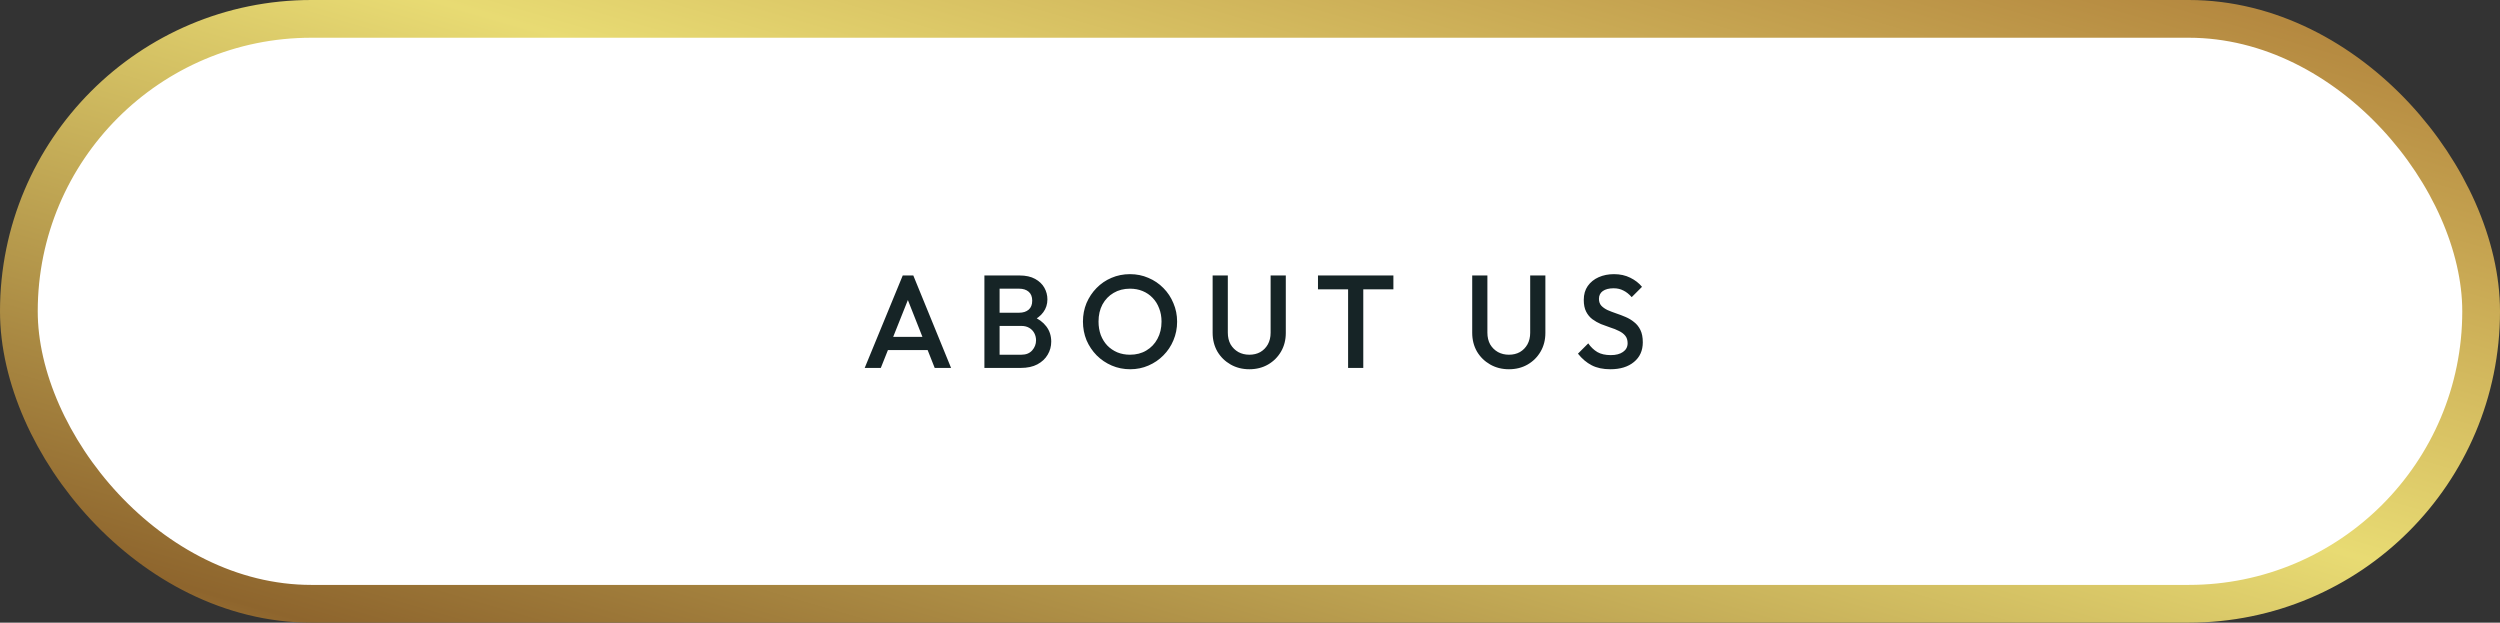 <?xml version="1.0" encoding="UTF-8"?> <svg xmlns="http://www.w3.org/2000/svg" width="265" height="66" viewBox="0 0 265 66" fill="none"><rect x="0" y="0" width="265" height="66" fill="#333333" stroke="none"/><rect x="2" y="2" width="261" height="62" rx="31" fill="white" stroke="url(#paint0_linear_1372_258)" stroke-width="4"></rect><path d="M91.658 39L95.69 29.2H96.81L100.814 39H99.078L95.942 31.062H96.53L93.366 39H91.658ZM93.646 37.11V35.71H98.84V37.11H93.646ZM105.453 39V37.6H108.267C108.761 37.6 109.144 37.446 109.415 37.138C109.685 36.83 109.821 36.475 109.821 36.074C109.821 35.803 109.76 35.551 109.639 35.318C109.517 35.085 109.34 34.898 109.107 34.758C108.873 34.618 108.593 34.548 108.267 34.548H105.453V33.148H108.029C108.449 33.148 108.785 33.041 109.037 32.826C109.289 32.611 109.415 32.294 109.415 31.874C109.415 31.454 109.289 31.137 109.037 30.922C108.785 30.707 108.449 30.6 108.029 30.6H105.453V29.2H108.071C108.733 29.2 109.284 29.321 109.723 29.564C110.161 29.807 110.488 30.119 110.703 30.502C110.917 30.885 111.025 31.295 111.025 31.734C111.025 32.247 110.88 32.7 110.591 33.092C110.311 33.484 109.895 33.801 109.345 34.044L109.471 33.54C110.087 33.792 110.567 34.147 110.913 34.604C111.258 35.061 111.431 35.598 111.431 36.214C111.431 36.718 111.305 37.18 111.053 37.6C110.81 38.02 110.446 38.361 109.961 38.622C109.485 38.874 108.897 39 108.197 39H105.453ZM104.347 39V29.2H105.957V39H104.347ZM119.804 39.14C119.104 39.14 118.45 39.009 117.844 38.748C117.237 38.487 116.705 38.127 116.248 37.67C115.79 37.203 115.431 36.667 115.17 36.06C114.918 35.444 114.792 34.786 114.792 34.086C114.792 33.386 114.918 32.733 115.17 32.126C115.431 31.519 115.786 30.987 116.234 30.53C116.691 30.063 117.218 29.704 117.816 29.452C118.422 29.191 119.076 29.06 119.776 29.06C120.476 29.06 121.124 29.191 121.722 29.452C122.328 29.704 122.86 30.063 123.318 30.53C123.775 30.987 124.13 31.524 124.382 32.14C124.643 32.747 124.774 33.4 124.774 34.1C124.774 34.8 124.643 35.458 124.382 36.074C124.13 36.681 123.775 37.213 123.318 37.67C122.87 38.127 122.342 38.487 121.736 38.748C121.138 39.009 120.494 39.14 119.804 39.14ZM119.776 37.6C120.438 37.6 121.017 37.451 121.512 37.152C122.016 36.853 122.408 36.443 122.688 35.92C122.977 35.388 123.122 34.777 123.122 34.086C123.122 33.573 123.038 33.106 122.87 32.686C122.711 32.257 122.482 31.888 122.184 31.58C121.885 31.263 121.53 31.02 121.12 30.852C120.718 30.684 120.27 30.6 119.776 30.6C119.122 30.6 118.544 30.749 118.04 31.048C117.545 31.337 117.153 31.743 116.864 32.266C116.584 32.789 116.444 33.395 116.444 34.086C116.444 34.599 116.523 35.075 116.682 35.514C116.85 35.943 117.078 36.312 117.368 36.62C117.666 36.928 118.021 37.171 118.432 37.348C118.842 37.516 119.29 37.6 119.776 37.6ZM132.431 39.14C131.694 39.14 131.031 38.972 130.443 38.636C129.855 38.3 129.388 37.843 129.043 37.264C128.707 36.676 128.539 36.013 128.539 35.276V29.2H130.149V35.262C130.149 35.738 130.247 36.153 130.443 36.508C130.648 36.853 130.924 37.124 131.269 37.32C131.614 37.507 132.002 37.6 132.431 37.6C132.87 37.6 133.257 37.507 133.593 37.32C133.929 37.124 134.195 36.853 134.391 36.508C134.587 36.153 134.685 35.743 134.685 35.276V29.2H136.295V35.29C136.295 36.027 136.127 36.685 135.791 37.264C135.455 37.843 134.998 38.3 134.419 38.636C133.84 38.972 133.178 39.14 132.431 39.14ZM142.898 39V29.48H144.508V39H142.898ZM139.706 30.67V29.2H147.7V30.67H139.706ZM159.946 39.14C159.209 39.14 158.546 38.972 157.958 38.636C157.37 38.3 156.903 37.843 156.558 37.264C156.222 36.676 156.054 36.013 156.054 35.276V29.2H157.664V35.262C157.664 35.738 157.762 36.153 157.958 36.508C158.163 36.853 158.439 37.124 158.784 37.32C159.129 37.507 159.517 37.6 159.946 37.6C160.385 37.6 160.772 37.507 161.108 37.32C161.444 37.124 161.71 36.853 161.906 36.508C162.102 36.153 162.2 35.743 162.2 35.276V29.2H163.81V35.29C163.81 36.027 163.642 36.685 163.306 37.264C162.97 37.843 162.513 38.3 161.934 38.636C161.355 38.972 160.693 39.14 159.946 39.14ZM170.693 39.14C169.918 39.14 169.26 39 168.719 38.72C168.177 38.44 167.692 38.029 167.263 37.488L168.355 36.396C168.625 36.788 168.947 37.096 169.321 37.32C169.694 37.535 170.17 37.642 170.749 37.642C171.29 37.642 171.719 37.53 172.037 37.306C172.363 37.082 172.527 36.774 172.527 36.382C172.527 36.055 172.443 35.789 172.275 35.584C172.107 35.379 171.883 35.211 171.603 35.08C171.332 34.94 171.029 34.819 170.693 34.716C170.366 34.604 170.035 34.483 169.699 34.352C169.372 34.212 169.069 34.039 168.789 33.834C168.518 33.629 168.299 33.363 168.131 33.036C167.963 32.709 167.879 32.294 167.879 31.79C167.879 31.211 168.019 30.721 168.299 30.32C168.588 29.909 168.975 29.597 169.461 29.382C169.946 29.167 170.487 29.06 171.085 29.06C171.729 29.06 172.303 29.186 172.807 29.438C173.32 29.69 173.735 30.012 174.053 30.404L172.961 31.496C172.681 31.179 172.387 30.945 172.079 30.796C171.78 30.637 171.435 30.558 171.043 30.558C170.557 30.558 170.175 30.656 169.895 30.852C169.624 31.048 169.489 31.323 169.489 31.678C169.489 31.977 169.573 32.219 169.741 32.406C169.909 32.583 170.128 32.737 170.399 32.868C170.679 32.989 170.982 33.106 171.309 33.218C171.645 33.33 171.976 33.456 172.303 33.596C172.639 33.736 172.942 33.918 173.213 34.142C173.493 34.357 173.717 34.637 173.885 34.982C174.053 35.327 174.137 35.761 174.137 36.284C174.137 37.161 173.824 37.857 173.199 38.37C172.583 38.883 171.747 39.14 170.693 39.14Z" fill="#162426"></path><defs><linearGradient id="paint0_linear_1372_258" x1="249.943" y1="4.875" x2="207.984" y2="149.744" gradientUnits="userSpaceOnUse"><stop stop-color="#B58940"></stop><stop offset="0.345" stop-color="#E8DB73"></stop><stop offset="0.79" stop-color="#8E652D"></stop><stop offset="1" stop-color="#EDCB6A"></stop></linearGradient></defs></svg> 